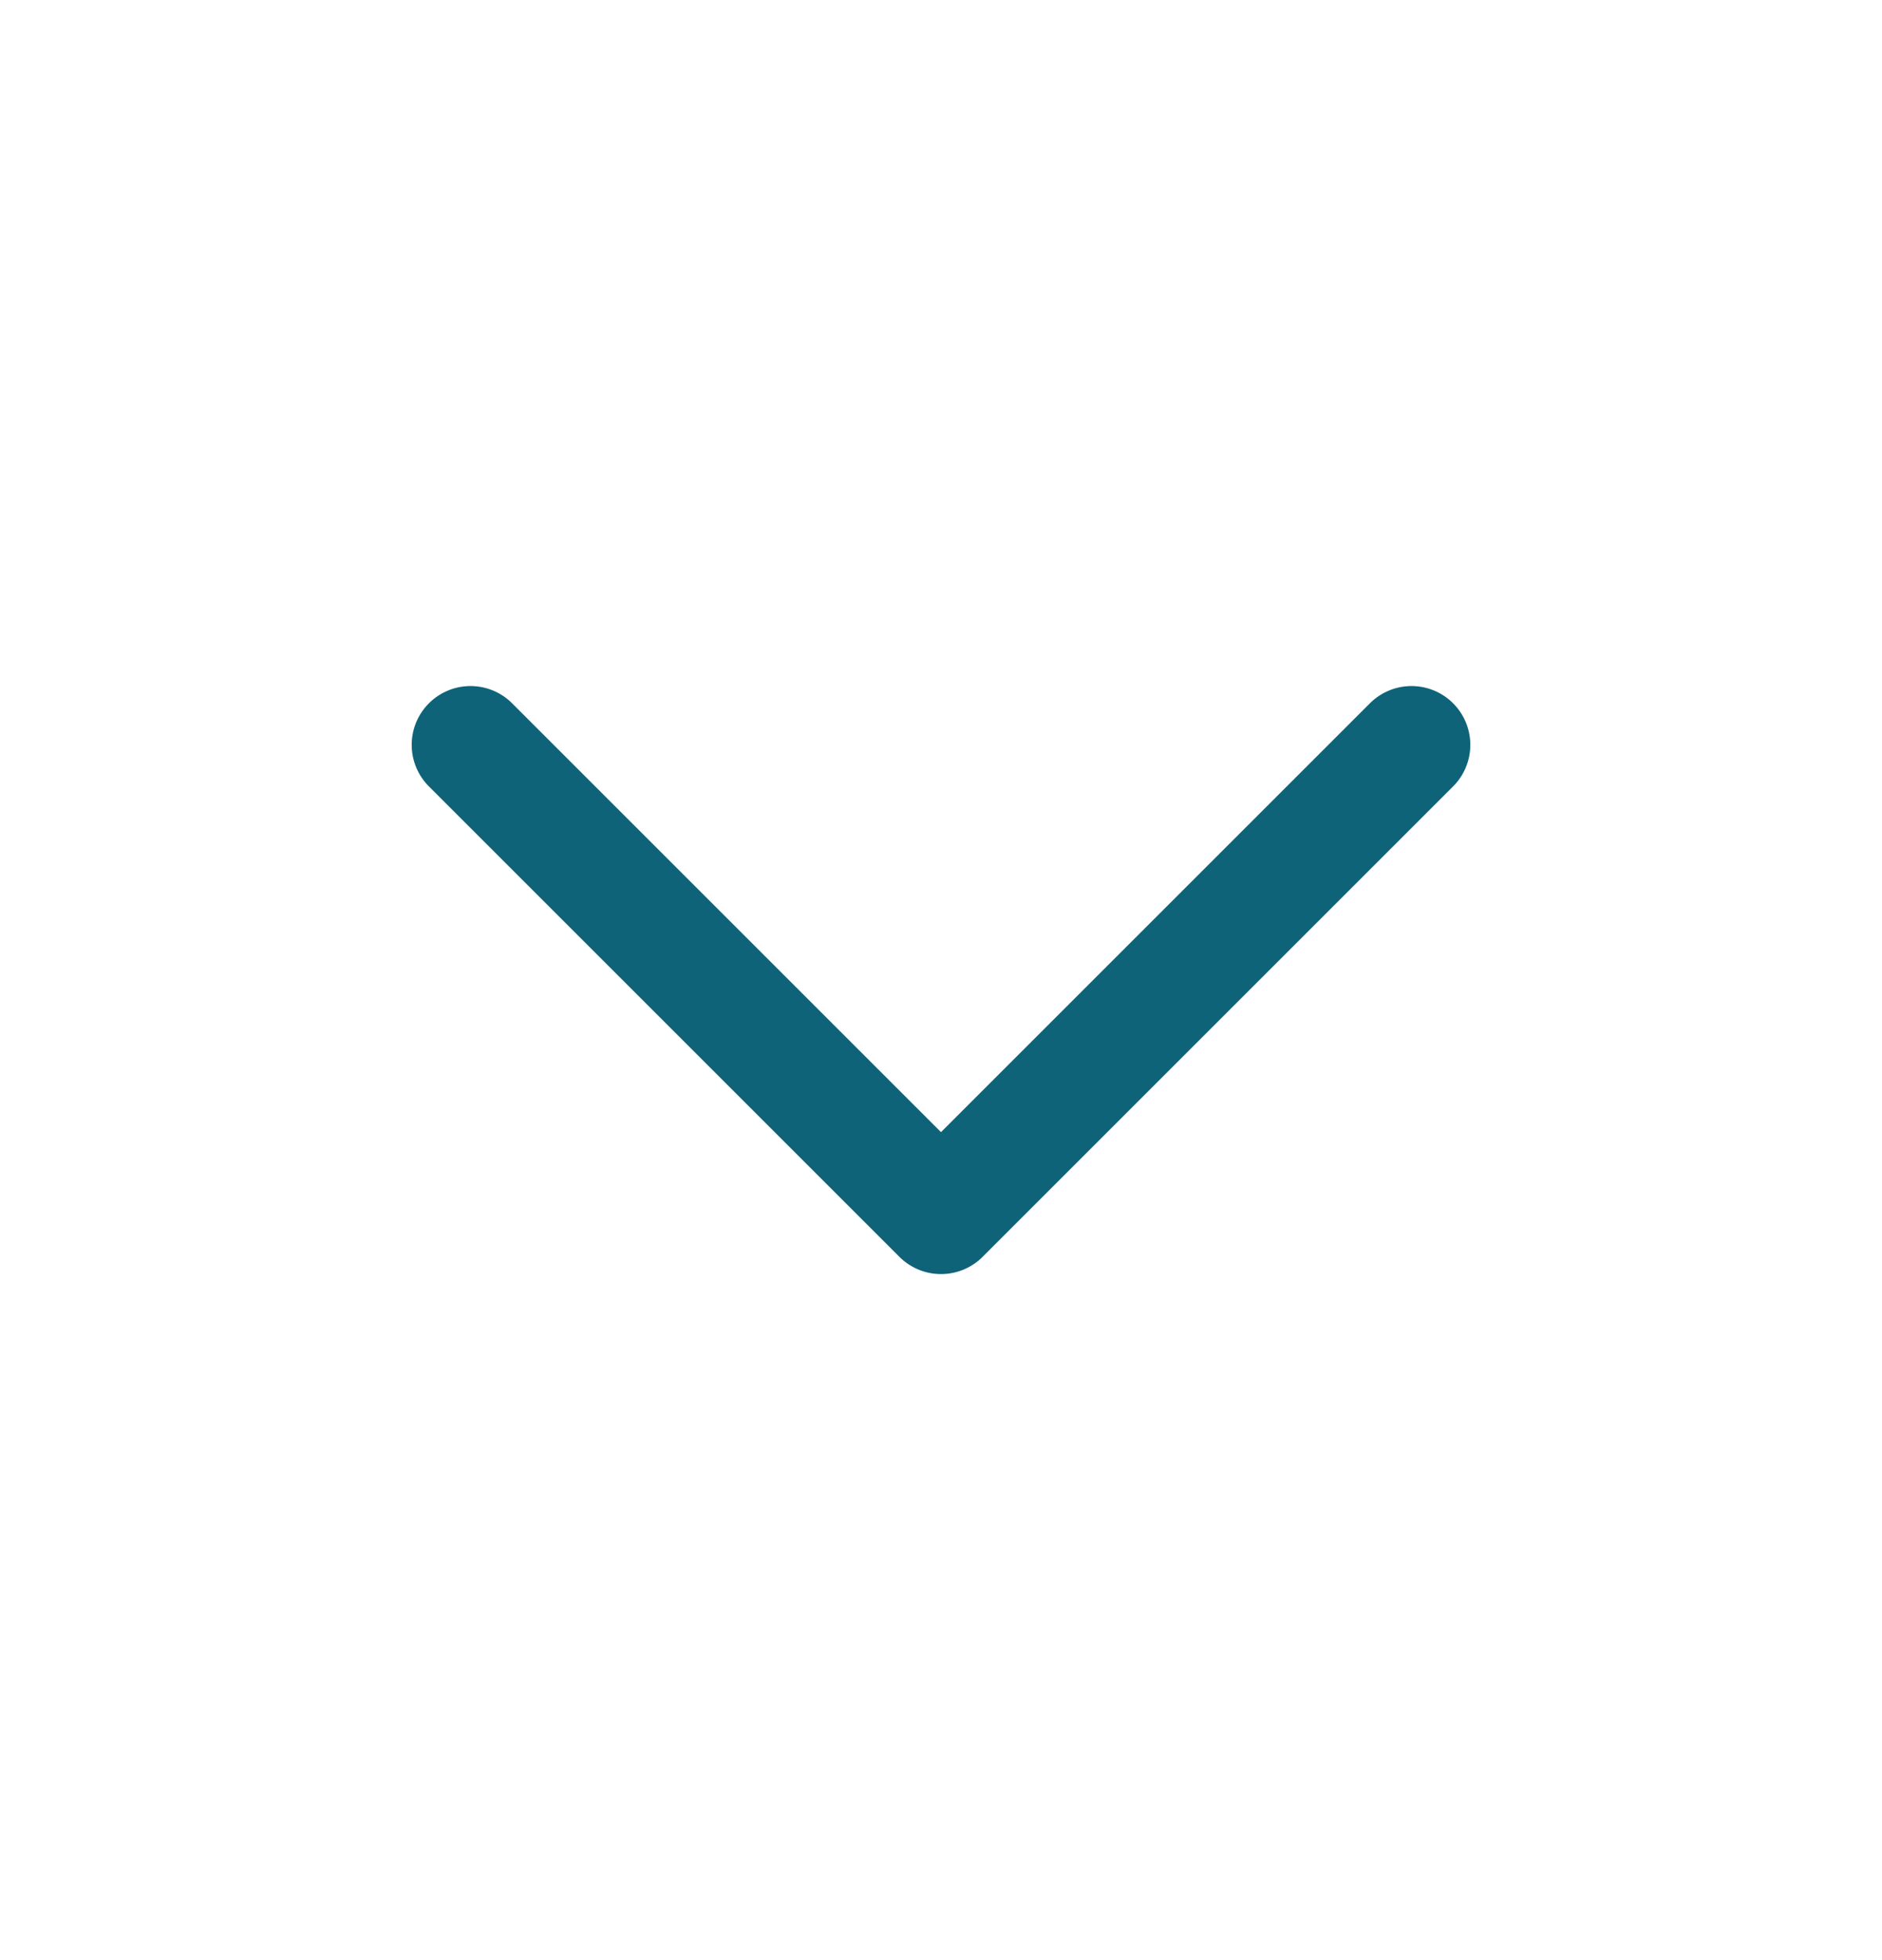 <svg width="24" height="25" viewBox="0 0 24 25" fill="none" xmlns="http://www.w3.org/2000/svg">
<path d="M6 9.5L12 15.5L18 9.5" stroke="#0e6379" stroke-width="1.5" stroke-linecap="round" stroke-linejoin="round"/>
</svg>
